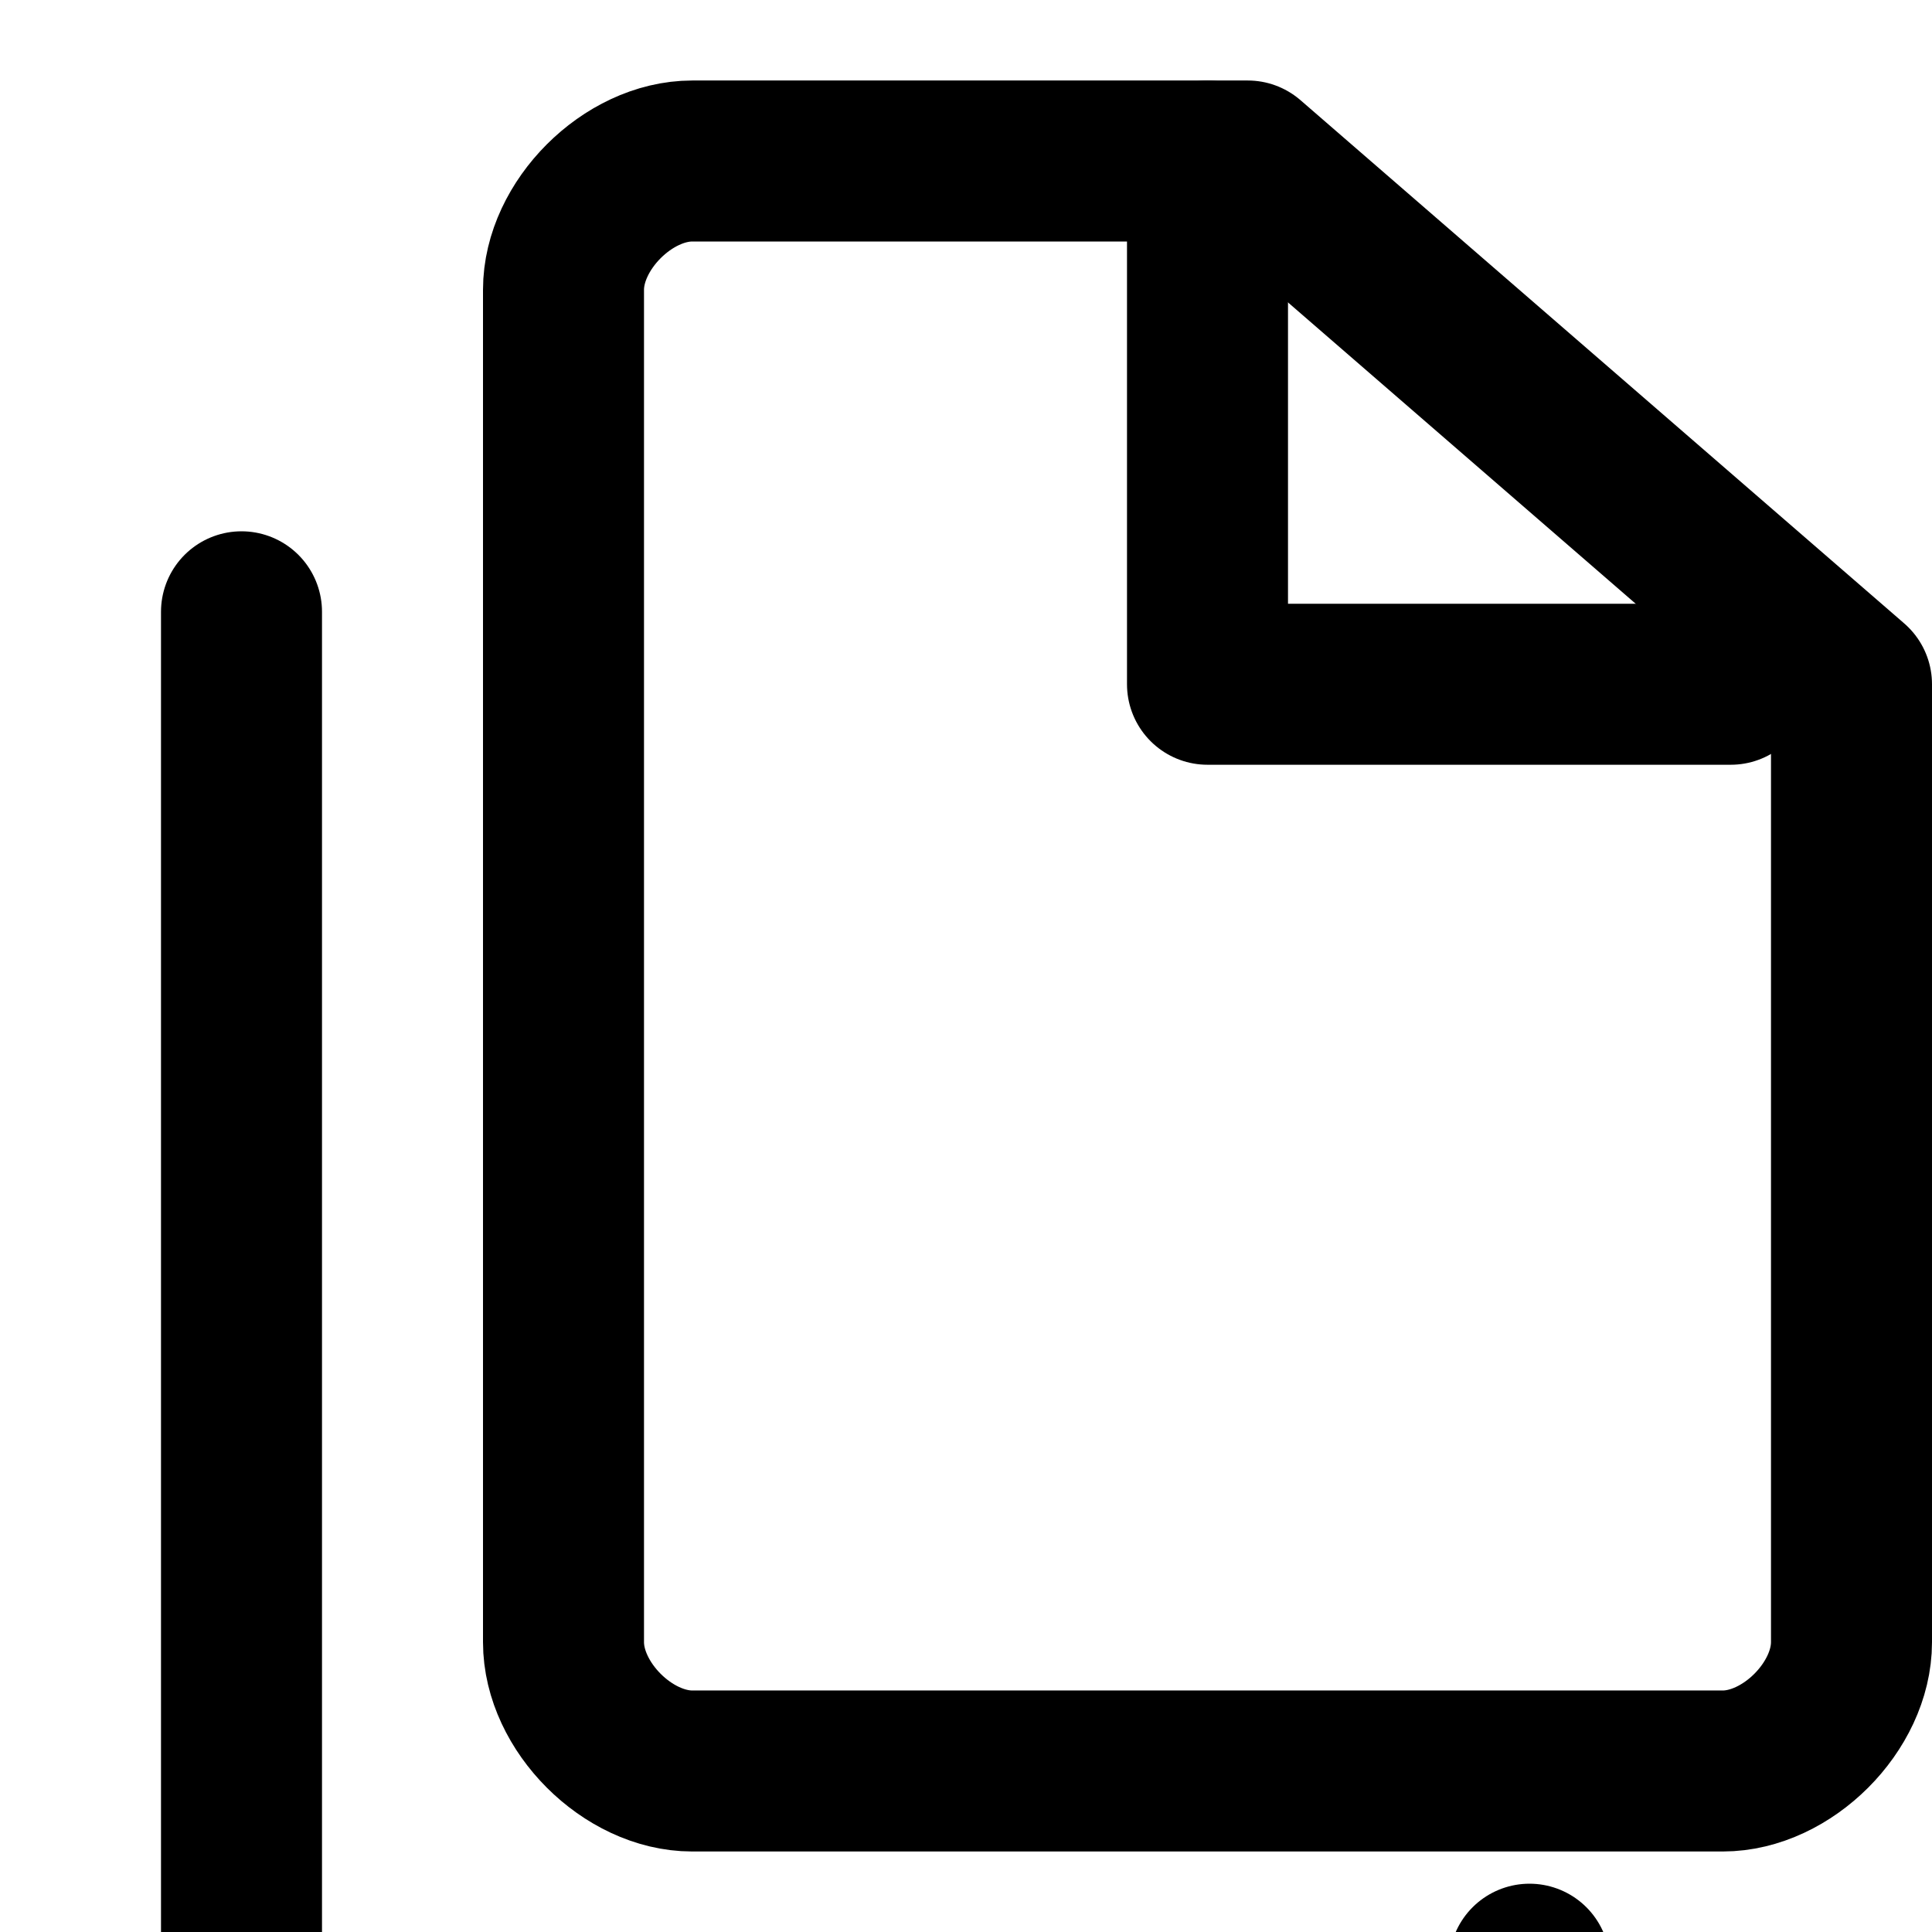 <svg xmlns="http://www.w3.org/2000/svg" width="512" height="512" viewBox="0 0 24 24" fill="none" stroke="currentColor" stroke-width="2" stroke-linecap="round" stroke-linejoin="round">
  <path d="M15.5 2H8.6c-.4 0-.8.2-1.1.5-.3.3-.5.7-.5 1.1v16.8c0 .4.2.8.5 1.1.3.3.7.5 1.1.5h12.8c.4 0 .8-.2 1.1-.5.3-.3.5-.7.5-1.1V8.5L15.5 2z"/>
  <path d="M3 7.6v16.8c0 .4.2.8.5 1.1.3.3.7.5 1.1.5h12.8c.4 0 .8-.2 1.1-.5.3-.3.5-.7.5-1.1"/>
  <path d="M15 2v6.5h6.5"/>
</svg>